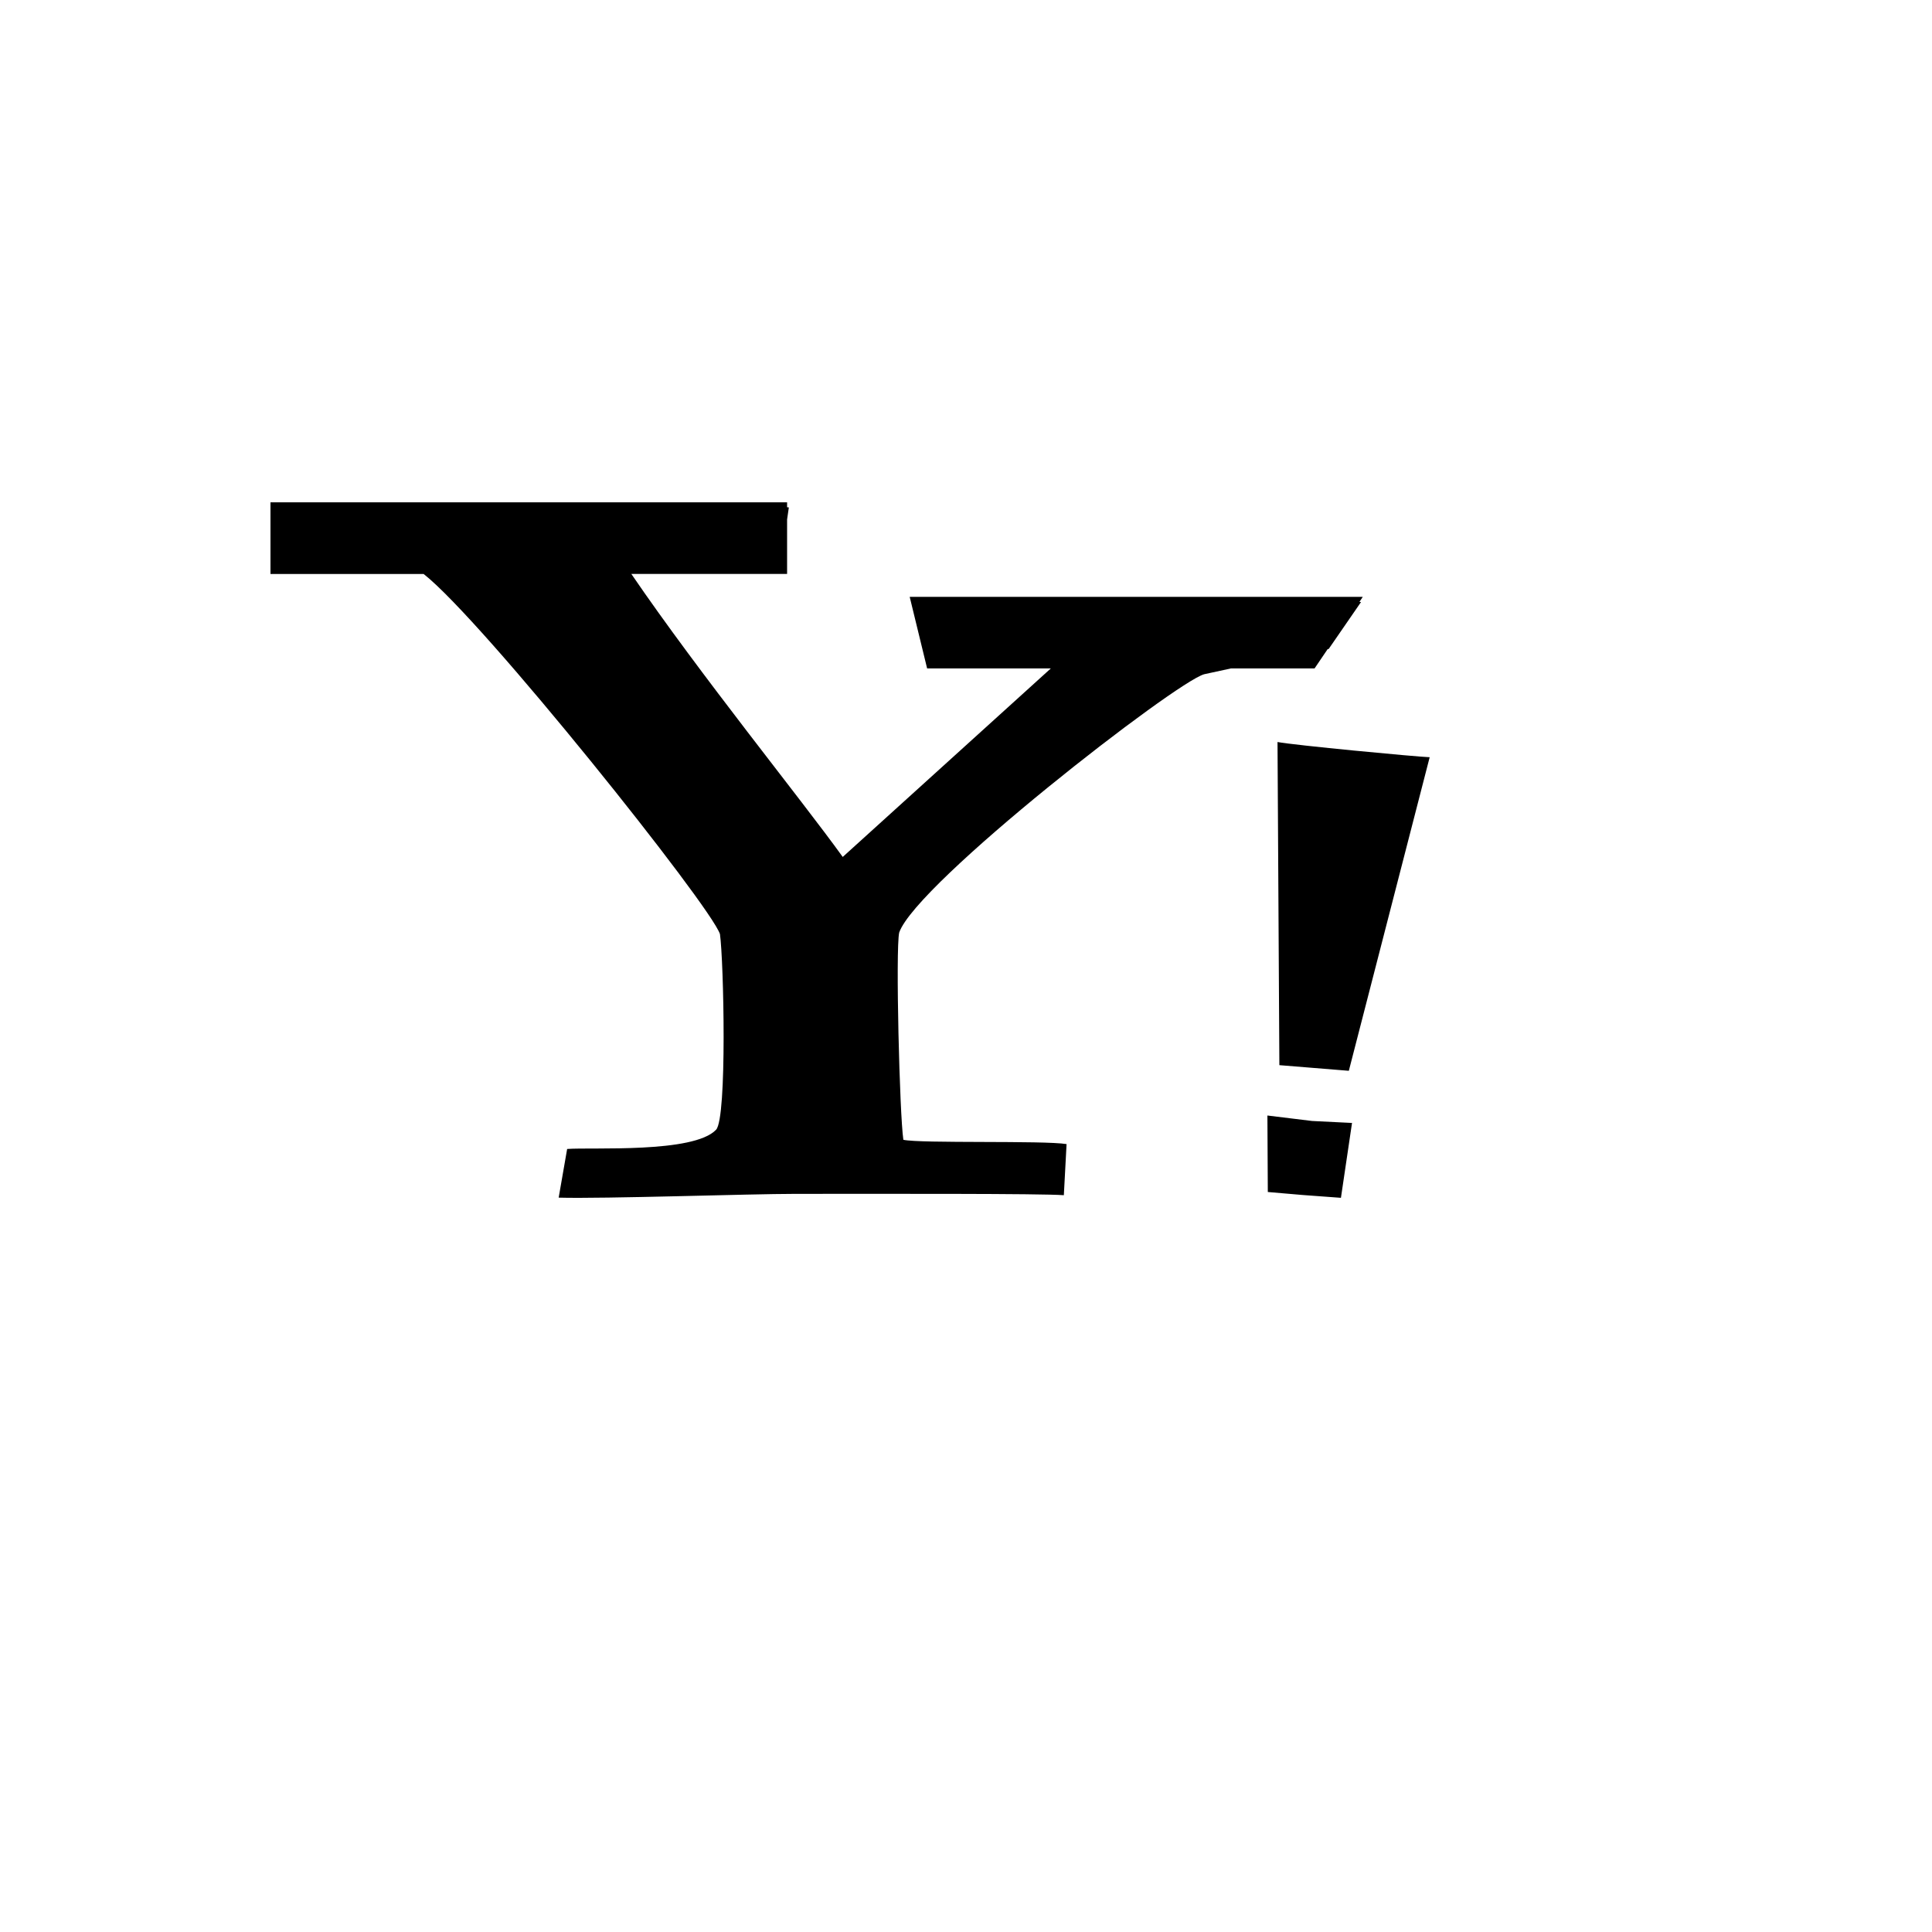 <svg xmlns="http://www.w3.org/2000/svg" version="1.1" xmlns:xlink="http://www.w3.org/1999/xlink" width="100%" height="100%" id="svgWorkerArea" viewBox="-25 -25 625 625" xmlns:idraw="https://idraw.muisca.co" style="background: white;"><defs id="defsdoc"><pattern id="patternBool" x="0" y="0" width="10" height="10" patternUnits="userSpaceOnUse" patternTransform="rotate(35)"><circle cx="5" cy="5" r="4" style="stroke: none;fill: #ff000070;"></circle></pattern></defs><g id="fileImp-222458868" class="cosito"><path id="pathImp-602167811" class="grouped" d="M364.563 193.112C355.375 195.593 271.428 260.695 265.886 276.684 264.683 282.189 266.017 335.699 267.238 343.721 272.762 344.961 312.707 343.89 320.034 345.112 320.034 345.111 319.151 361.645 319.151 361.646 311.974 361.082 261.226 361.213 232.273 361.213 217.562 361.213 170.271 362.848 155.729 362.435 155.729 362.435 158.472 346.69 158.472 346.69 166.438 346.089 199.431 348.155 206.664 340.452 210.253 336.619 209.126 285.777 207.904 277.172 204.861 267.966 131.285 175.771 112.045 160.684 112.045 160.683 62.5 160.683 62.5 160.684 62.5 160.683 62.5 137.498 62.5 137.498 62.5 137.498 229.624 137.498 229.624 137.498 229.624 137.498 229.624 139.095 229.624 139.095 229.774 139.095 230.037 139.114 230.188 139.152 230.188 139.152 229.624 143.06 229.624 143.06 229.624 143.06 229.624 160.665 229.624 160.665 229.624 160.665 179.233 160.665 179.233 160.665 201.685 193.526 233.908 233.188 247.623 252.221 247.623 252.221 314.942 191.234 314.942 191.234 314.942 191.234 274.923 191.234 274.923 191.234 274.923 191.234 269.286 168.086 269.286 168.086 269.286 168.086 415.856 168.086 415.856 168.086 415.856 168.086 414.766 169.721 414.766 169.721 414.766 169.721 415.292 169.758 415.292 169.758 415.292 169.758 404.827 184.939 404.827 184.939 404.712 184.945 404.599 184.964 404.489 184.996 404.489 184.996 400.261 191.234 400.261 191.234 400.261 191.234 373.224 191.234 373.224 191.234 369.73 191.985 366.649 192.68 364.563 193.112 364.563 193.112 364.563 193.112 364.563 193.112M412.38 338.272C412.38 338.272 399.453 337.634 399.453 337.634 399.453 337.634 385.005 335.868 385.005 335.868 385.005 335.868 385.136 360.612 385.136 360.612 385.136 360.612 396.522 361.589 396.522 361.589 396.522 361.589 408.791 362.491 408.791 362.491 408.791 362.491 412.38 338.254 412.38 338.254 412.38 338.254 412.38 338.272 412.38 338.272M437.5 219.961C433.141 219.811 393.441 216.053 388.274 215.039 388.274 215.039 388.875 319.578 388.875 319.578 388.875 319.578 411.346 321.4 411.346 321.4 411.346 321.4 437.5 219.961 437.5 219.961 437.5 219.961 437.5 219.961 437.5 219.961"></path></g></svg>